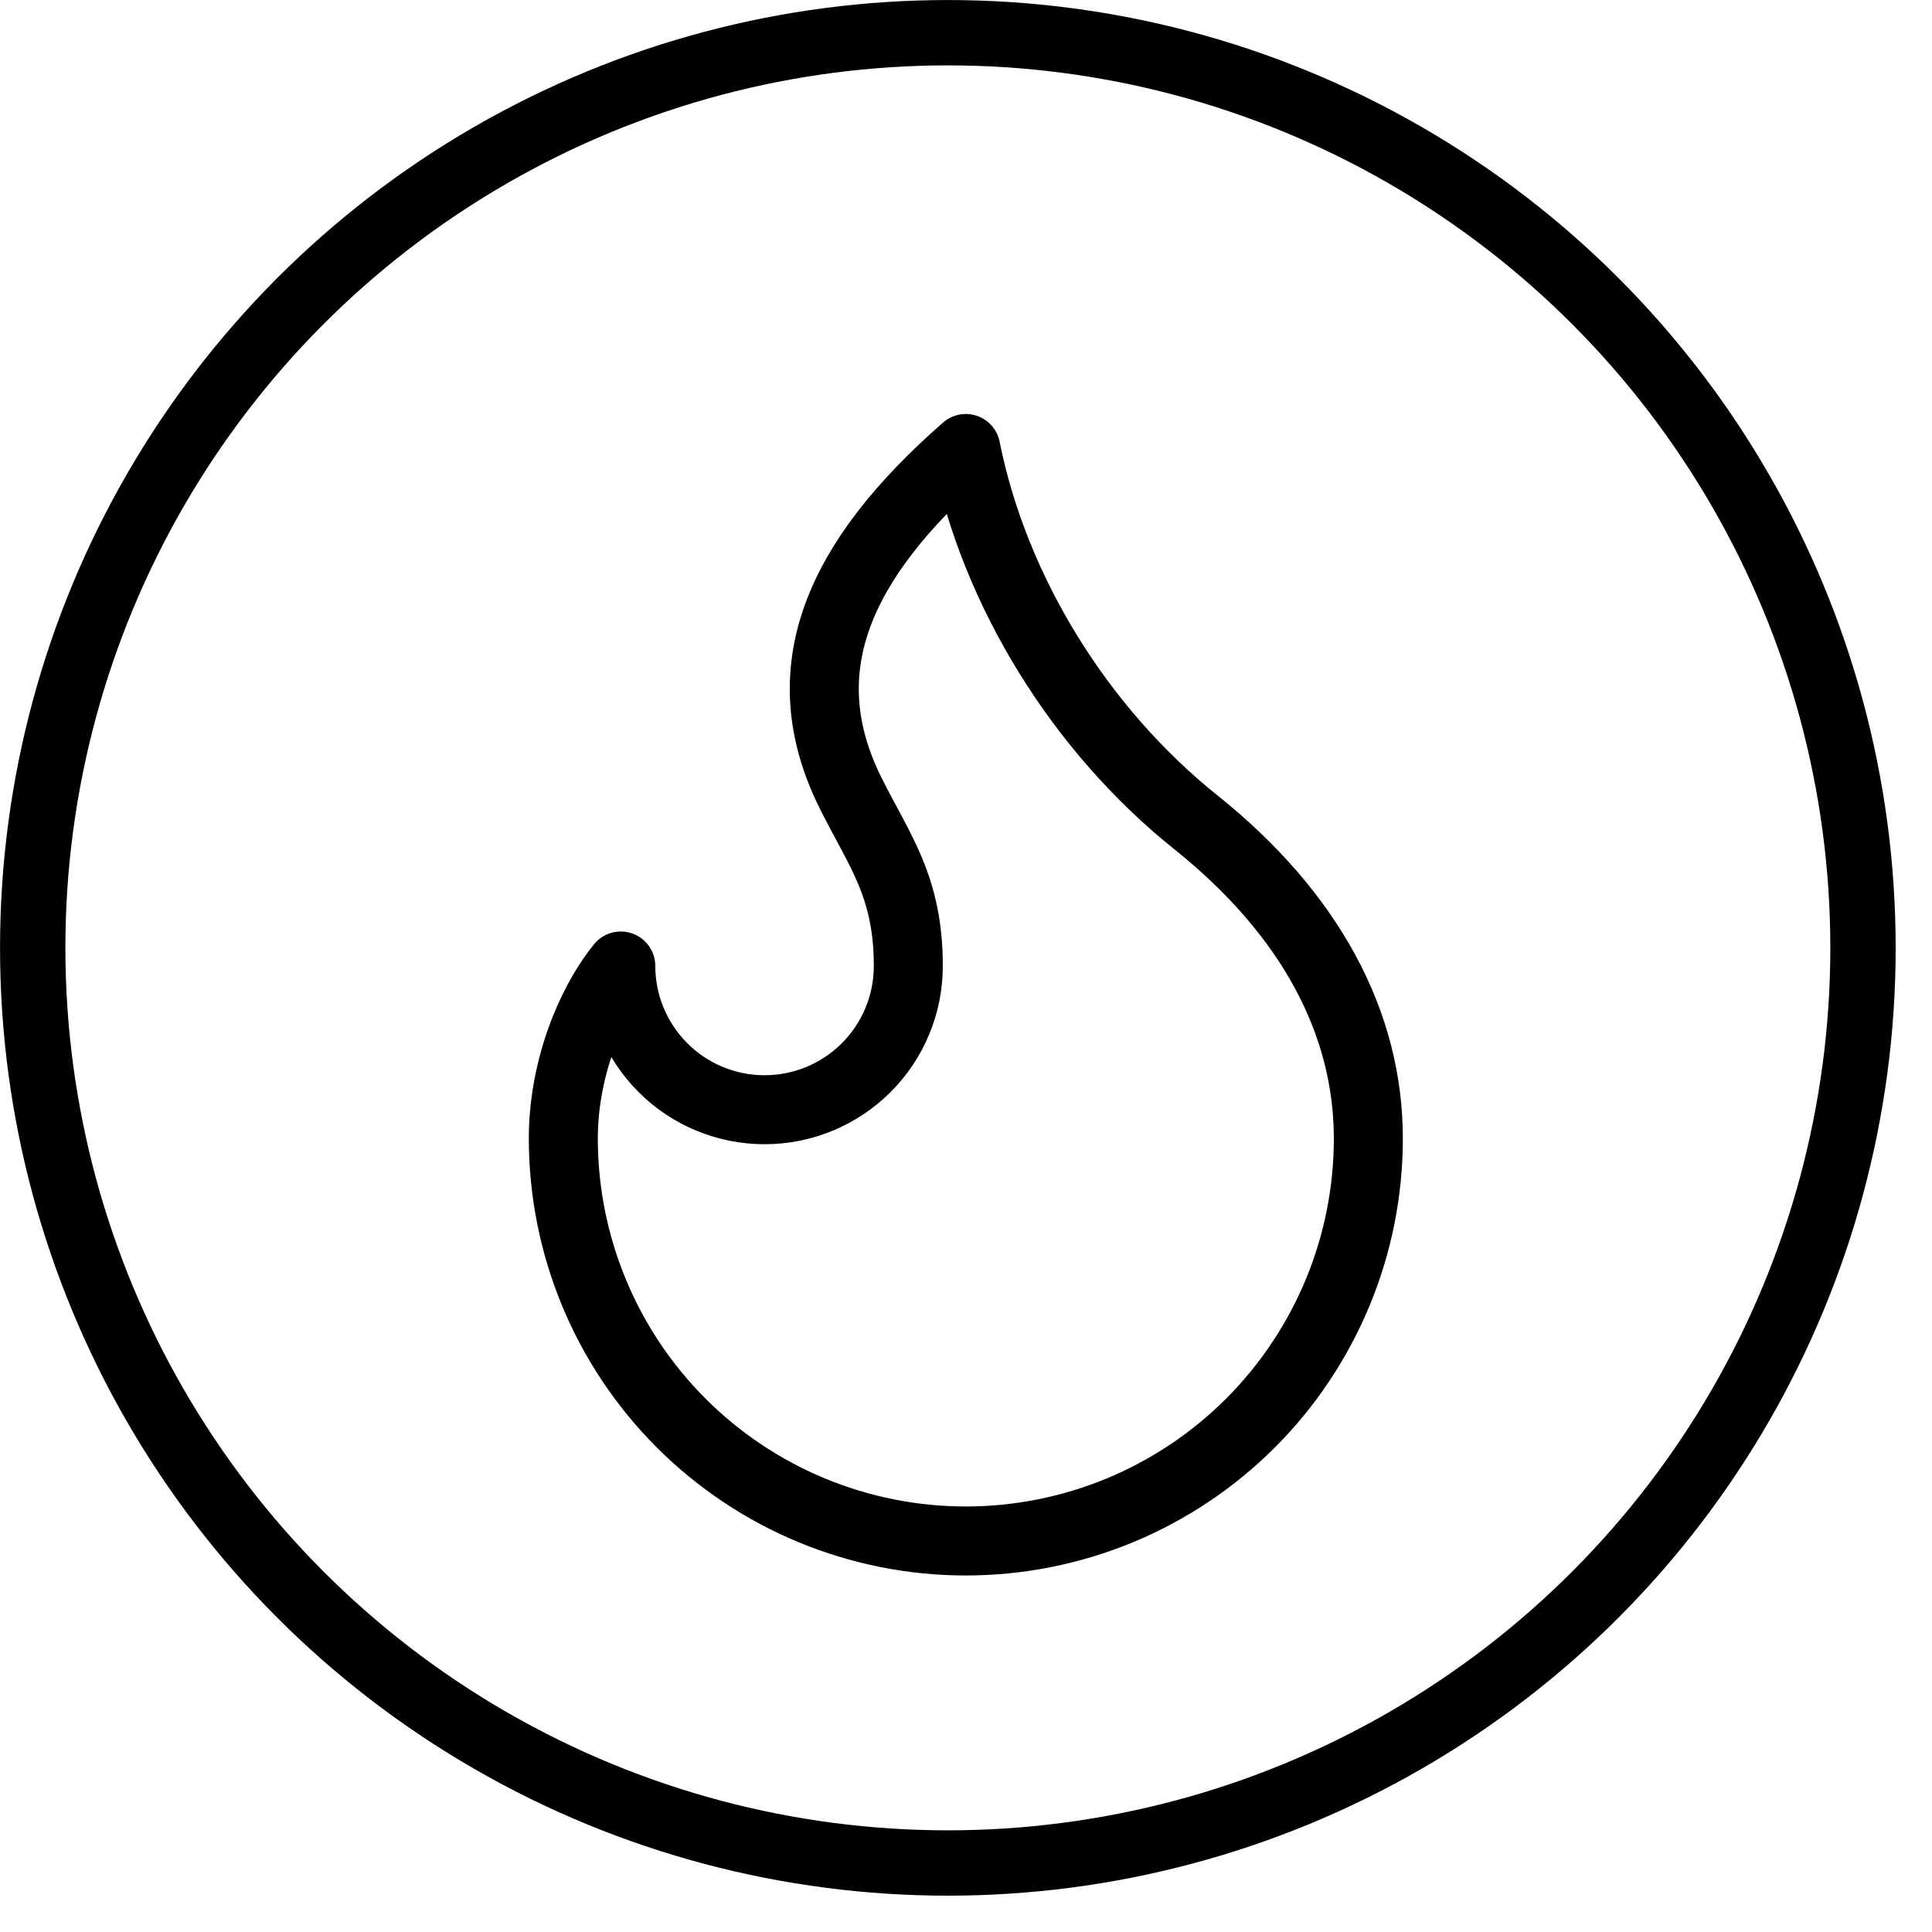 <svg width="28" height="28" viewBox="0 0 28 28" fill="none" xmlns="http://www.w3.org/2000/svg">
<circle cx="13.737" cy="13.737" r="13.263" stroke="black" stroke-width="0.947"/>
<path d="M11.081 16.083C11.633 16.083 12.163 15.864 12.554 15.473C12.945 15.082 13.164 14.553 13.164 14C13.164 12.85 12.747 12.333 12.331 11.5C11.437 9.714 12.144 8.122 13.997 6.5C14.414 8.583 15.664 10.583 17.331 11.917C18.997 13.25 19.831 14.833 19.831 16.5C19.831 17.266 19.68 18.025 19.387 18.732C19.093 19.44 18.664 20.083 18.122 20.625C17.581 21.166 16.937 21.596 16.23 21.889C15.522 22.182 14.763 22.333 13.997 22.333C13.231 22.333 12.473 22.182 11.765 21.889C11.057 21.596 10.414 21.166 9.873 20.625C9.331 20.083 8.901 19.44 8.608 18.732C8.315 18.025 8.164 17.266 8.164 16.5C8.164 15.539 8.525 14.588 8.997 14C8.997 14.553 9.217 15.082 9.608 15.473C9.998 15.864 10.528 16.083 11.081 16.083Z" stroke="black" stroke-linecap="round" stroke-linejoin="round"/>
</svg>
